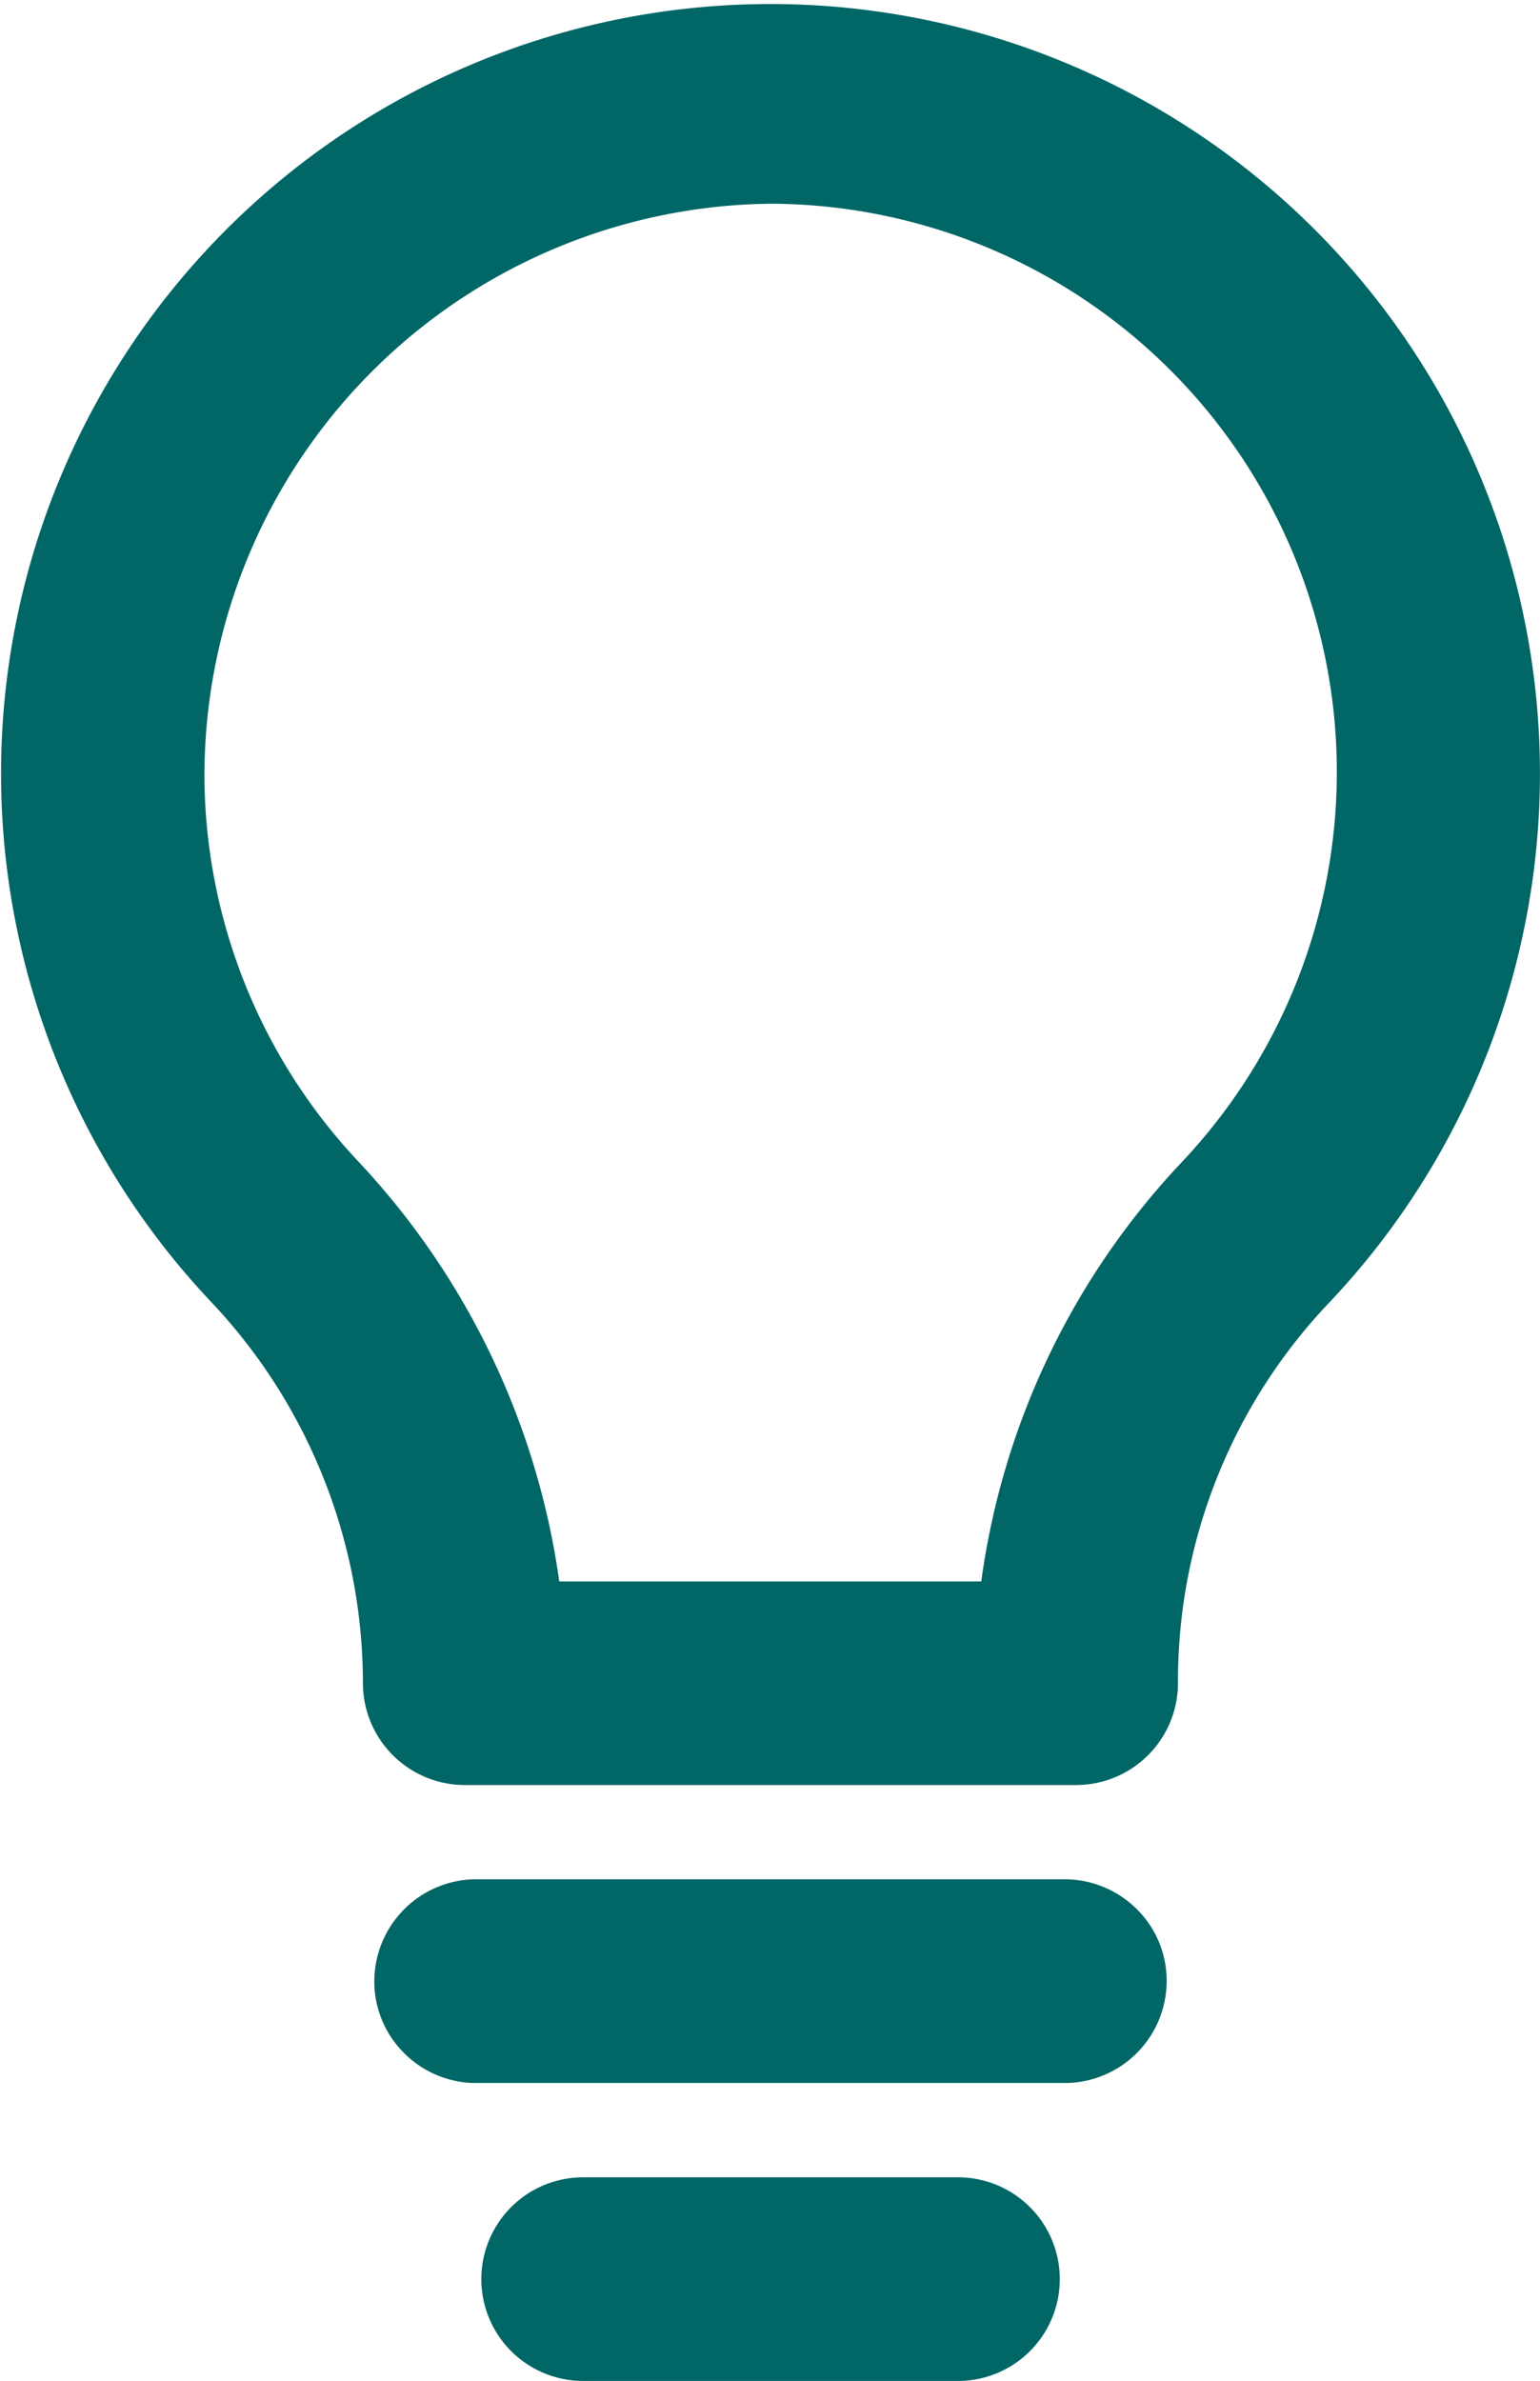 <svg xmlns="http://www.w3.org/2000/svg" width="20.699" height="32" viewBox="0 0 20.699 32">
  <g id="グループ_22745" data-name="グループ 22745" transform="translate(-331.159 -321.85)">
    <path id="パス_2382" data-name="パス 2382" d="M337.406,345.841a1.371,1.371,0,0,1-1.369-1.368,7.469,7.469,0,0,0-2.052-5.138,10.342,10.342,0,1,1,15.036.026,7.379,7.379,0,0,0-2.029,5.112,1.371,1.371,0,0,1-1.368,1.368Zm6.942-2.736a10.207,10.207,0,0,1,2.684-5.624,7.638,7.638,0,0,0-5.5-12.893H341.5a7.694,7.694,0,0,0-7.593,7.756,7.607,7.607,0,0,0,2.069,5.117,10.333,10.333,0,0,1,2.7,5.644Z" transform="translate(0 0)" fill="#066"/>
    <path id="パス_2383" data-name="パス 2383" d="M337.507,349.738a1.371,1.371,0,0,1-.968-.433,1.355,1.355,0,0,1-.37-.979A1.374,1.374,0,0,1,337.492,347h7.987a1.377,1.377,0,0,1,.969.433,1.352,1.352,0,0,1,.369.979,1.372,1.372,0,0,1-1.324,1.325h-7.986Z" transform="translate(0.022 0.108)" fill="#066"/>
    <path id="パス_2384" data-name="パス 2384" d="M338.969,353.725a1.368,1.368,0,1,1,0-2.737h5.038a1.368,1.368,0,1,1,0,2.737Z" transform="translate(0.028 0.125)" fill="#066"/>
  </g>
</svg>
